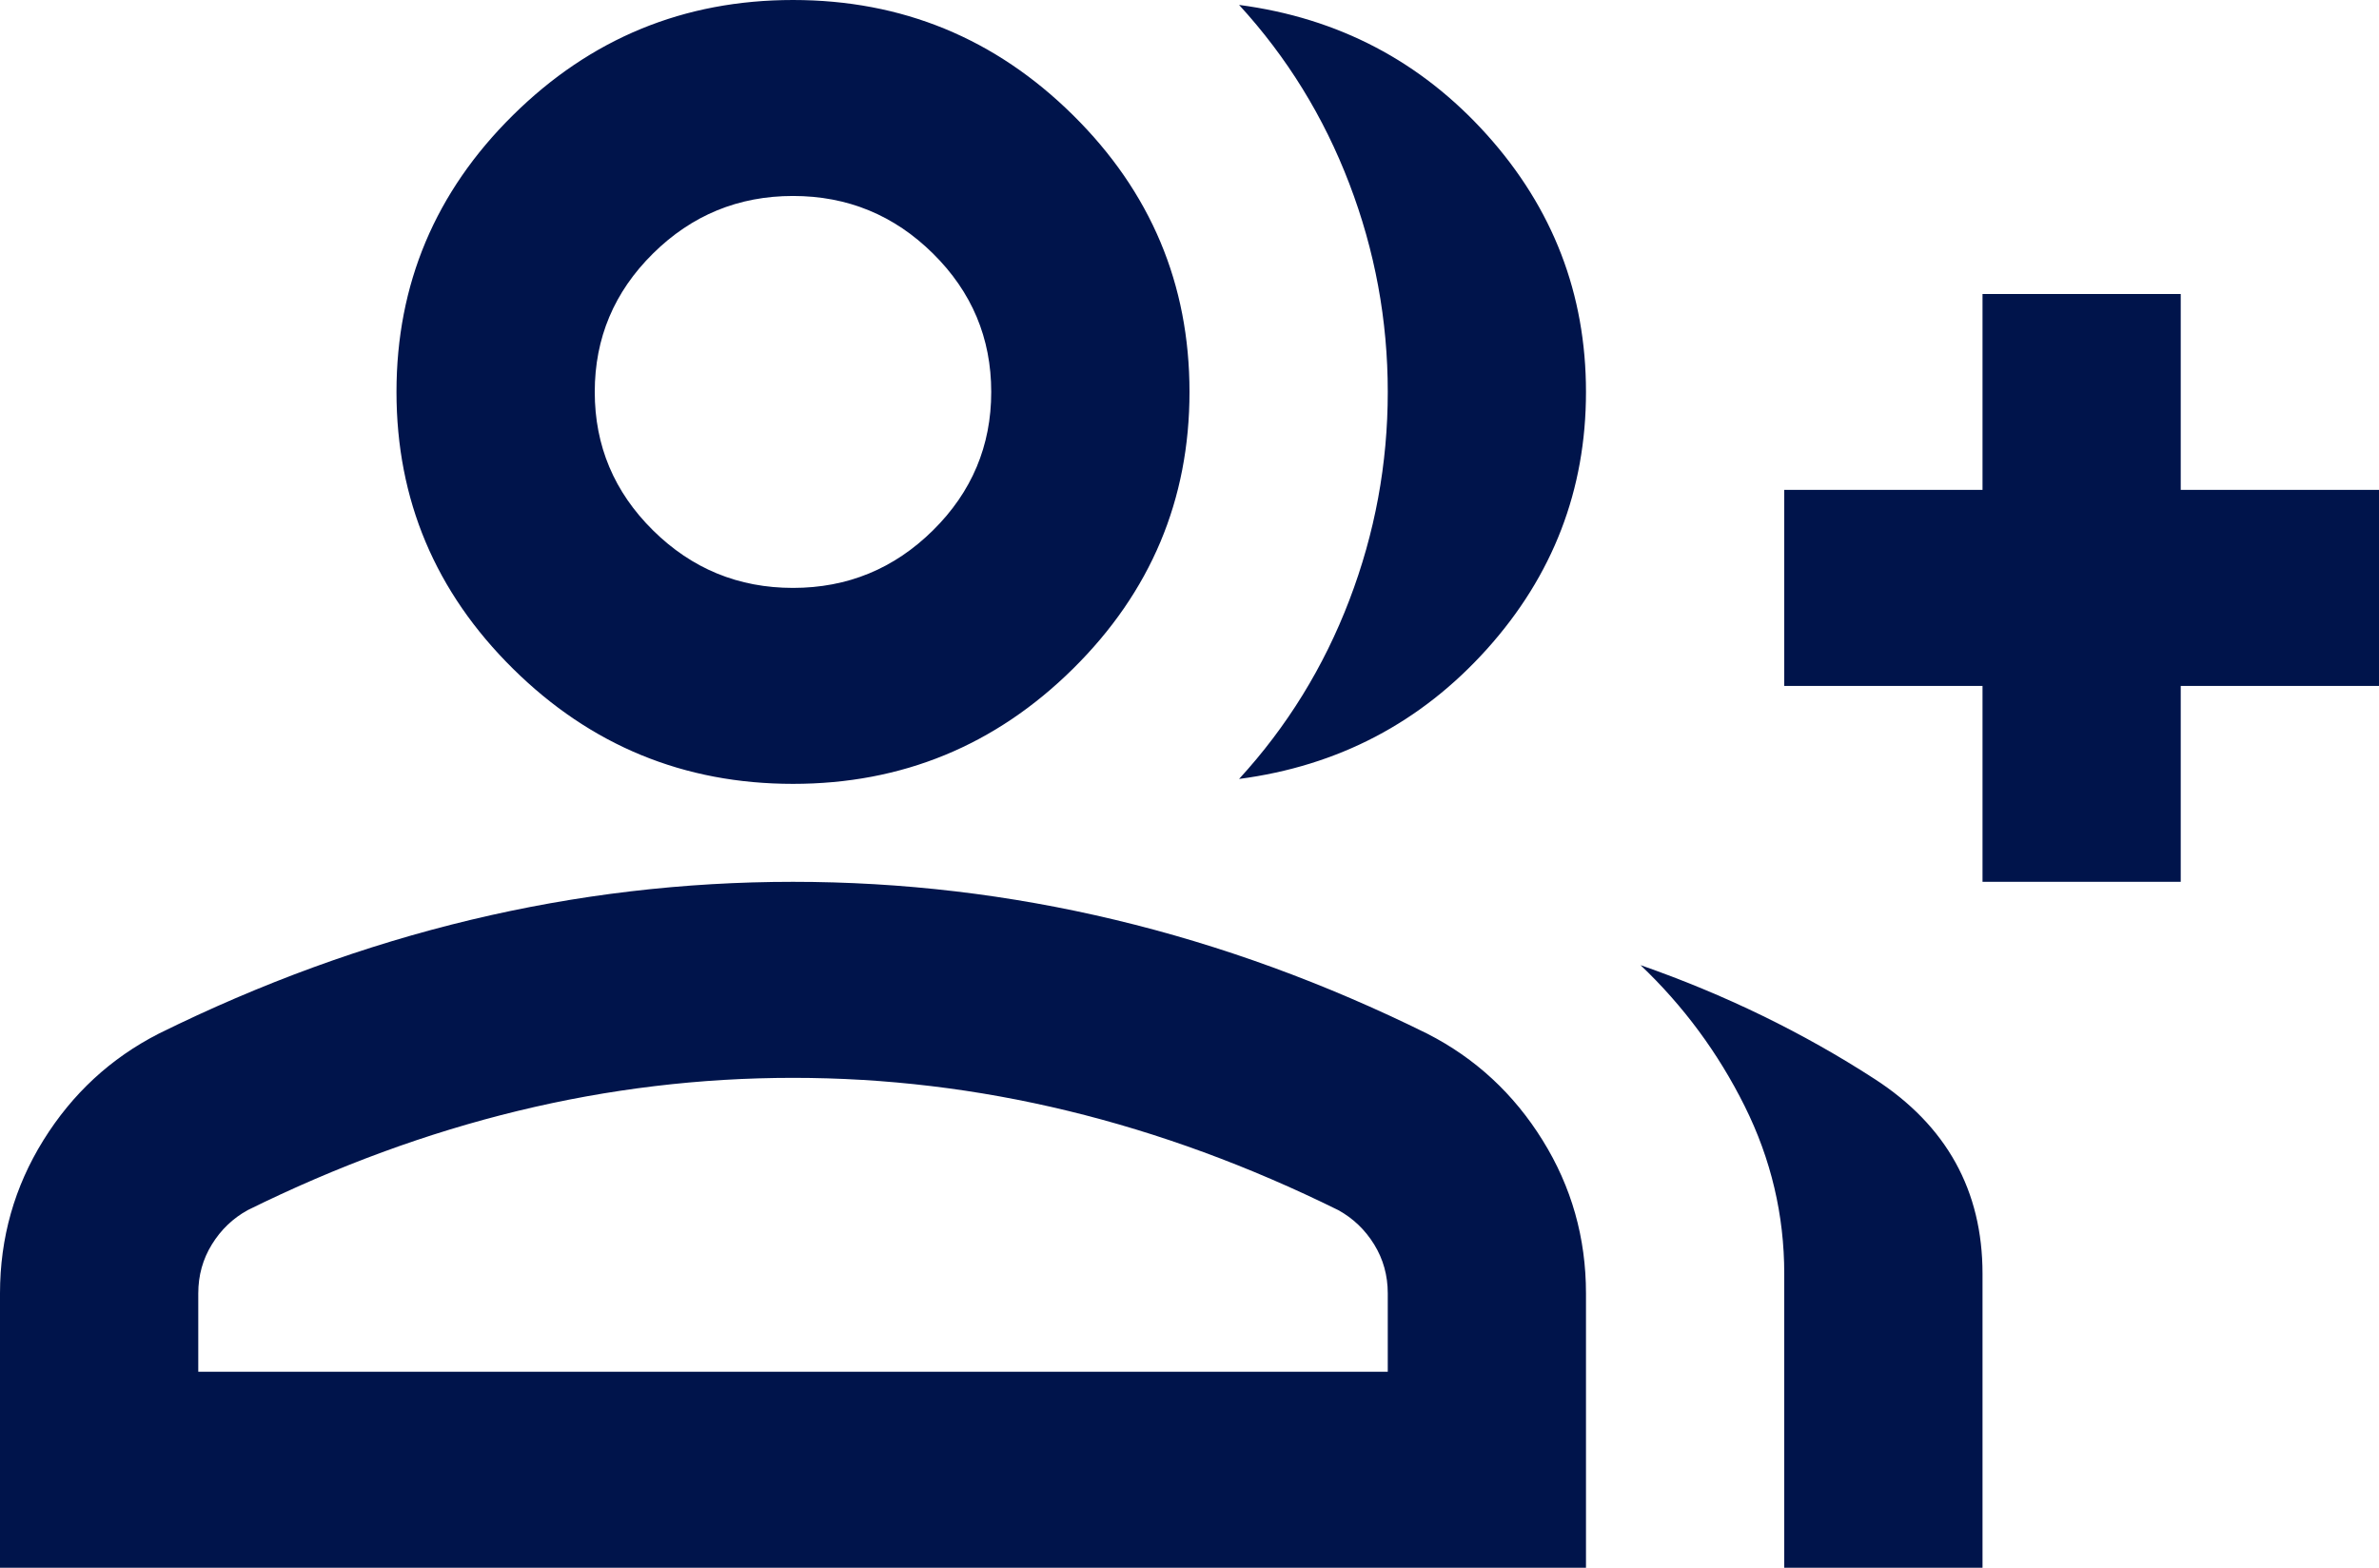 <?xml version="1.0" encoding="utf-8"?>
<svg xmlns="http://www.w3.org/2000/svg" fill="none" height="100%" overflow="visible" preserveAspectRatio="none" style="display: block;" viewBox="0 0 44 29" width="100%">
<path d="M22.917 14.409C23.803 13.443 24.483 12.34 24.956 11.102C25.43 9.863 25.667 8.579 25.667 7.25C25.667 5.921 25.43 4.637 24.956 3.398C24.483 2.16 23.803 1.057 22.917 0.091C24.75 0.332 26.278 1.133 27.5 2.492C28.722 3.852 29.333 5.438 29.333 7.25C29.333 9.062 28.722 10.648 27.5 12.008C26.278 13.367 24.75 14.168 22.917 14.409ZM33 29V23.562C33 22.475 32.756 21.44 32.267 20.459C31.778 19.477 31.136 18.608 30.342 17.853C31.9 18.397 33.344 19.099 34.673 19.96C36.002 20.821 36.667 22.022 36.667 23.562V29H33ZM36.667 16.312V12.688H33V9.062H36.667V5.438H40.333V9.062H44V12.688H40.333V16.312H36.667ZM14.667 14.5C12.65 14.5 10.924 13.79 9.488 12.37C8.051 10.95 7.333 9.244 7.333 7.25C7.333 5.256 8.051 3.549 9.488 2.13C10.924 0.71 12.65 0 14.667 0C16.683 0 18.41 0.71 19.846 2.13C21.282 3.549 22 5.256 22 7.25C22 9.244 21.282 10.95 19.846 12.37C18.41 13.79 16.683 14.5 14.667 14.5ZM0 29V23.925C0 22.898 0.267 21.954 0.802 21.093C1.337 20.232 2.047 19.575 2.933 19.122C4.828 18.185 6.753 17.483 8.708 17.015C10.664 16.547 12.65 16.312 14.667 16.312C16.683 16.312 18.669 16.547 20.625 17.015C22.581 17.483 24.506 18.185 26.4 19.122C27.286 19.575 27.997 20.232 28.531 21.093C29.066 21.954 29.333 22.898 29.333 23.925V29H0ZM14.667 10.875C15.675 10.875 16.538 10.52 17.256 9.81C17.974 9.1 18.333 8.247 18.333 7.25C18.333 6.253 17.974 5.4 17.256 4.69C16.538 3.98 15.675 3.625 14.667 3.625C13.658 3.625 12.795 3.98 12.077 4.69C11.359 5.4 11 6.253 11 7.25C11 8.247 11.359 9.1 12.077 9.81C12.795 10.52 13.658 10.875 14.667 10.875ZM3.667 25.375H25.667V23.925C25.667 23.593 25.583 23.291 25.415 23.019C25.247 22.747 25.025 22.535 24.75 22.384C23.1 21.569 21.435 20.957 19.754 20.549C18.074 20.141 16.378 19.938 14.667 19.938C12.956 19.938 11.26 20.141 9.579 20.549C7.899 20.957 6.233 21.569 4.583 22.384C4.308 22.535 4.087 22.747 3.919 23.019C3.751 23.291 3.667 23.593 3.667 23.925V25.375Z" fill="#00144B" id="Vector"/>
</svg>